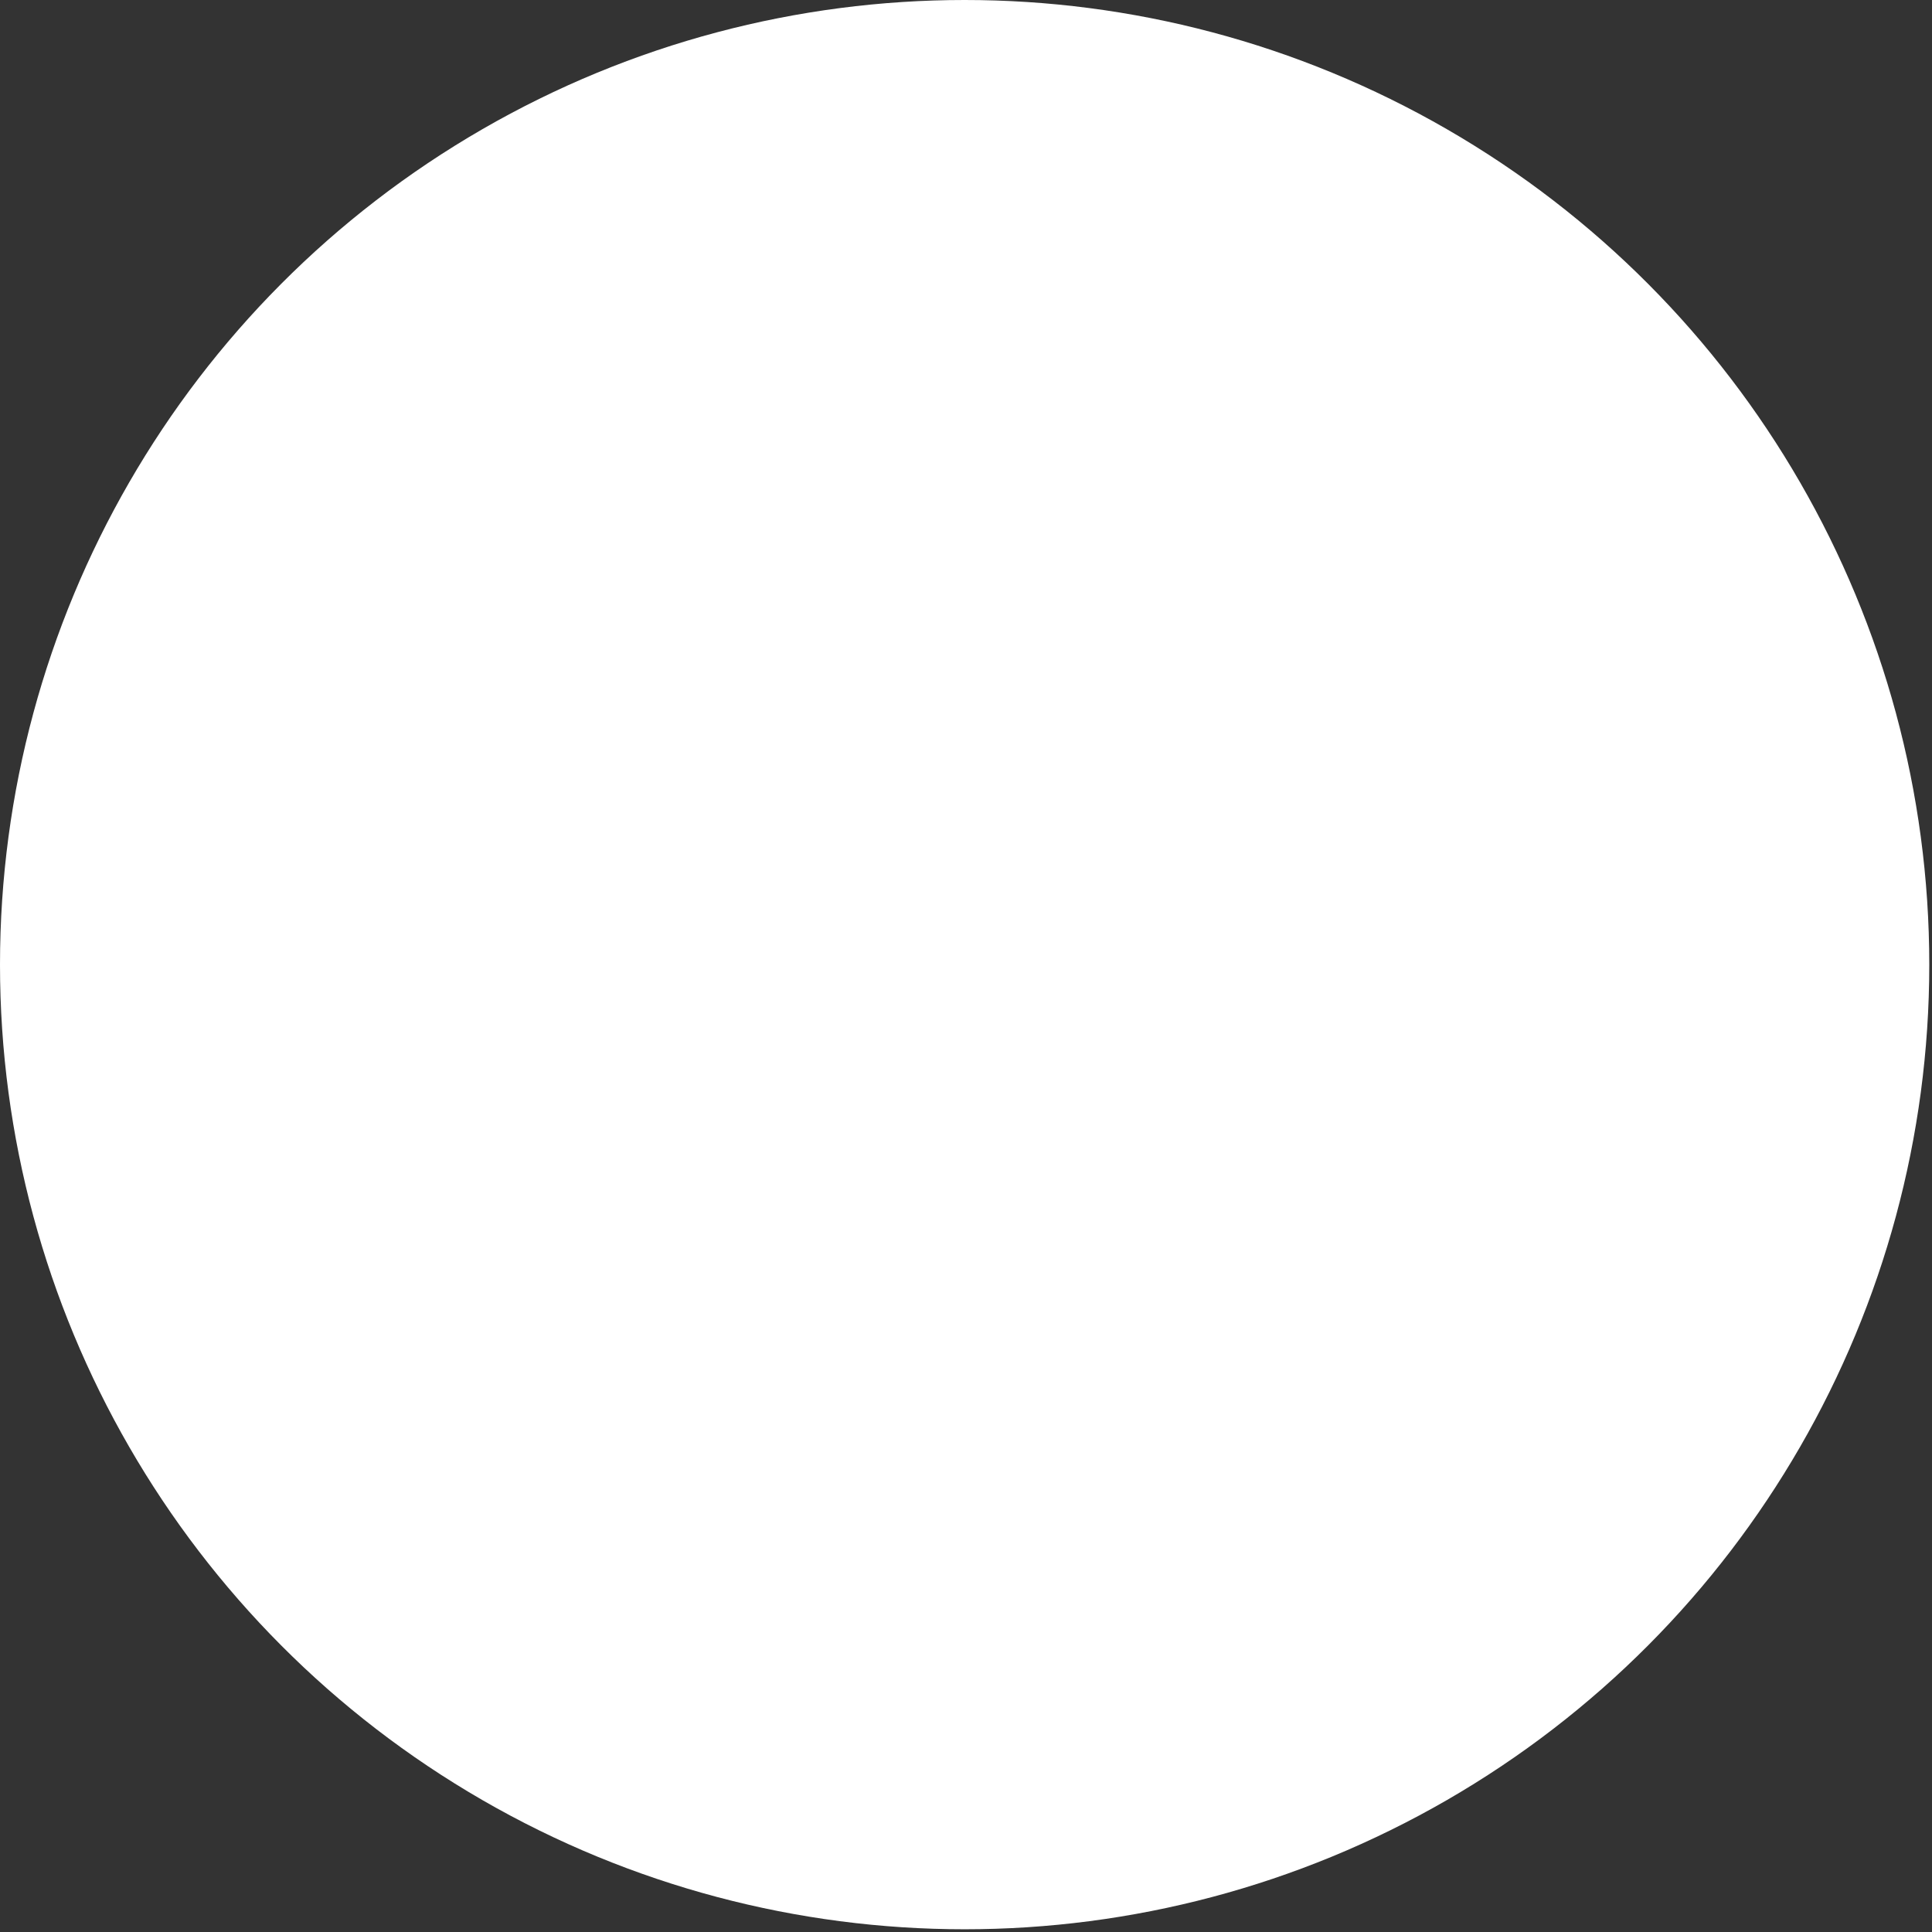 <?xml version="1.0" encoding="utf-8"?>
<svg xmlns="http://www.w3.org/2000/svg" fill="none" height="100%" overflow="visible" preserveAspectRatio="none" style="display: block;" viewBox="0 0 237 237" width="100%">
<rect x="0" y="0" width="237" height="237" fill="#333333" stroke="none"/>
<circle cx="118.333" cy="118.333" fill="white" id="Ellipse 9" r="118.333"/>
</svg>